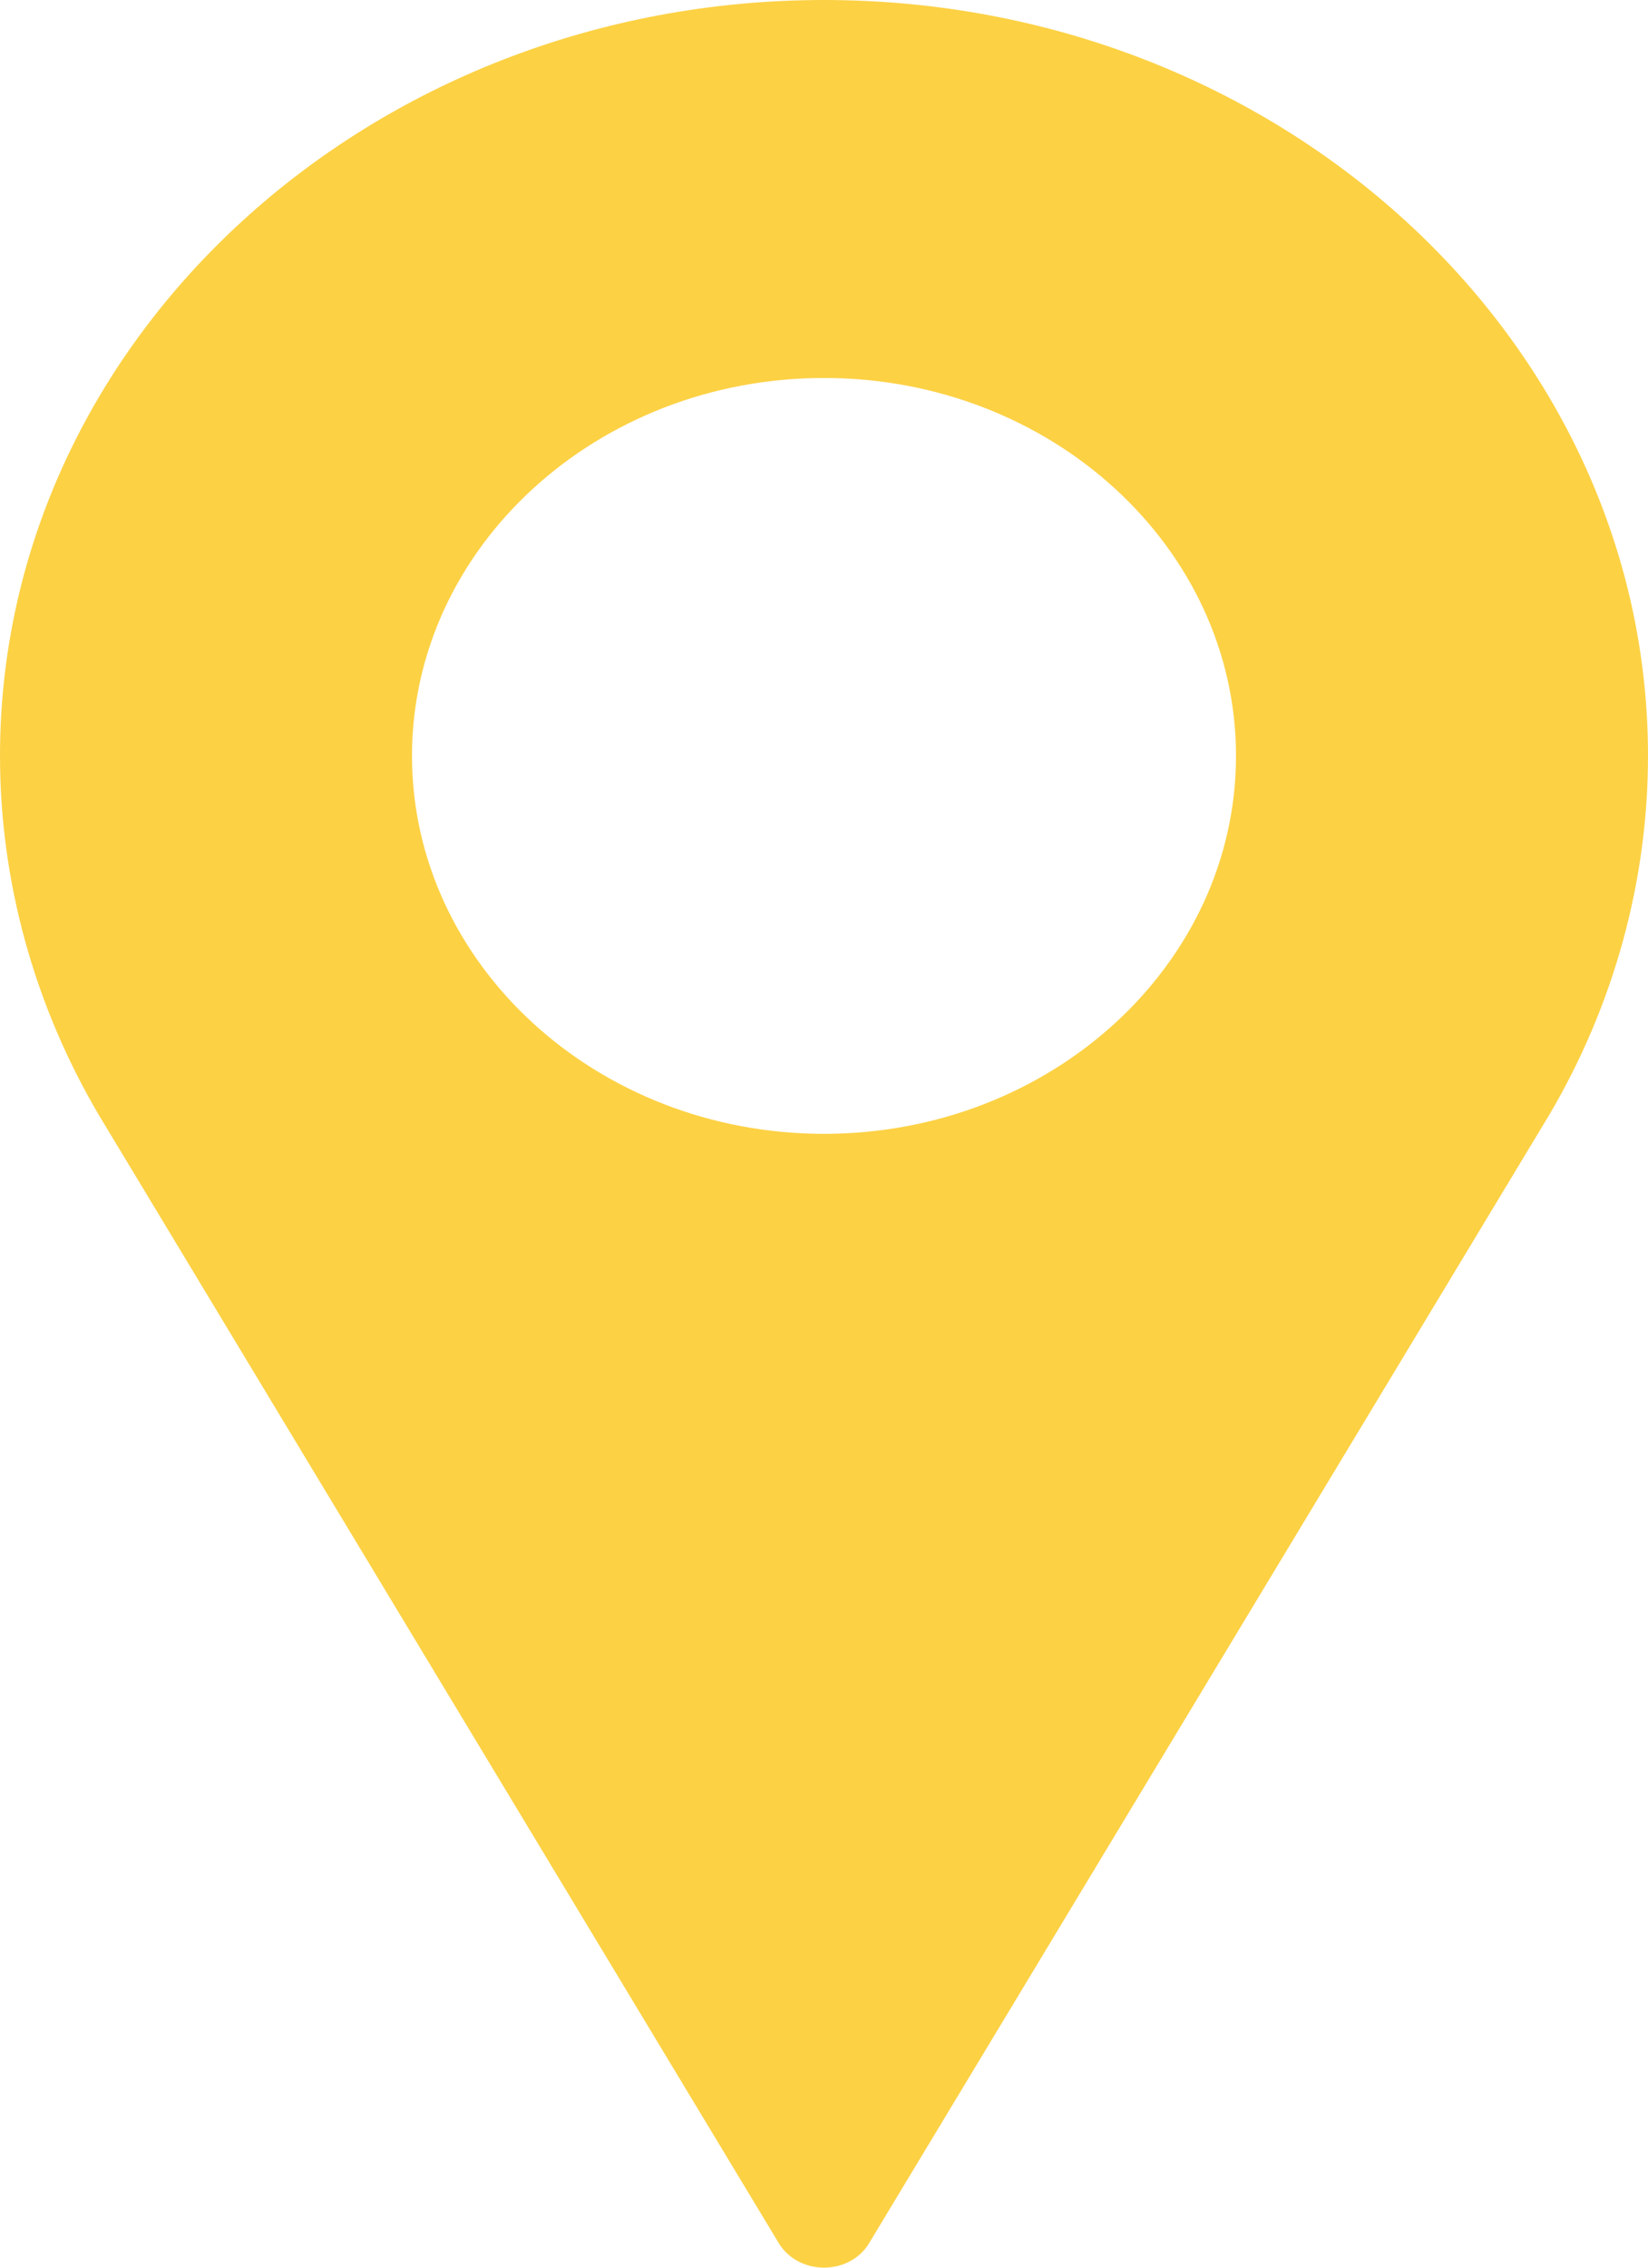 <svg width="16" height="22" viewBox="0 0 16 22" fill="none" xmlns="http://www.w3.org/2000/svg">
<path d="M8 0C3.589 0 0 3.29 0 7.333C0 8.547 0.331 9.751 0.96 10.818L7.562 21.764C7.651 21.91 7.818 22 8 22C8.182 22 8.349 21.91 8.437 21.764L15.042 10.815C15.669 9.751 16 8.547 16 7.333C16 3.29 12.411 0 8 0ZM8 11C5.795 11 4 9.355 4 7.333C4 5.312 5.795 3.667 8 3.667C10.206 3.667 12 5.312 12 7.333C12 9.355 10.206 11 8 11Z" fill="#FCD144"/>
</svg>
